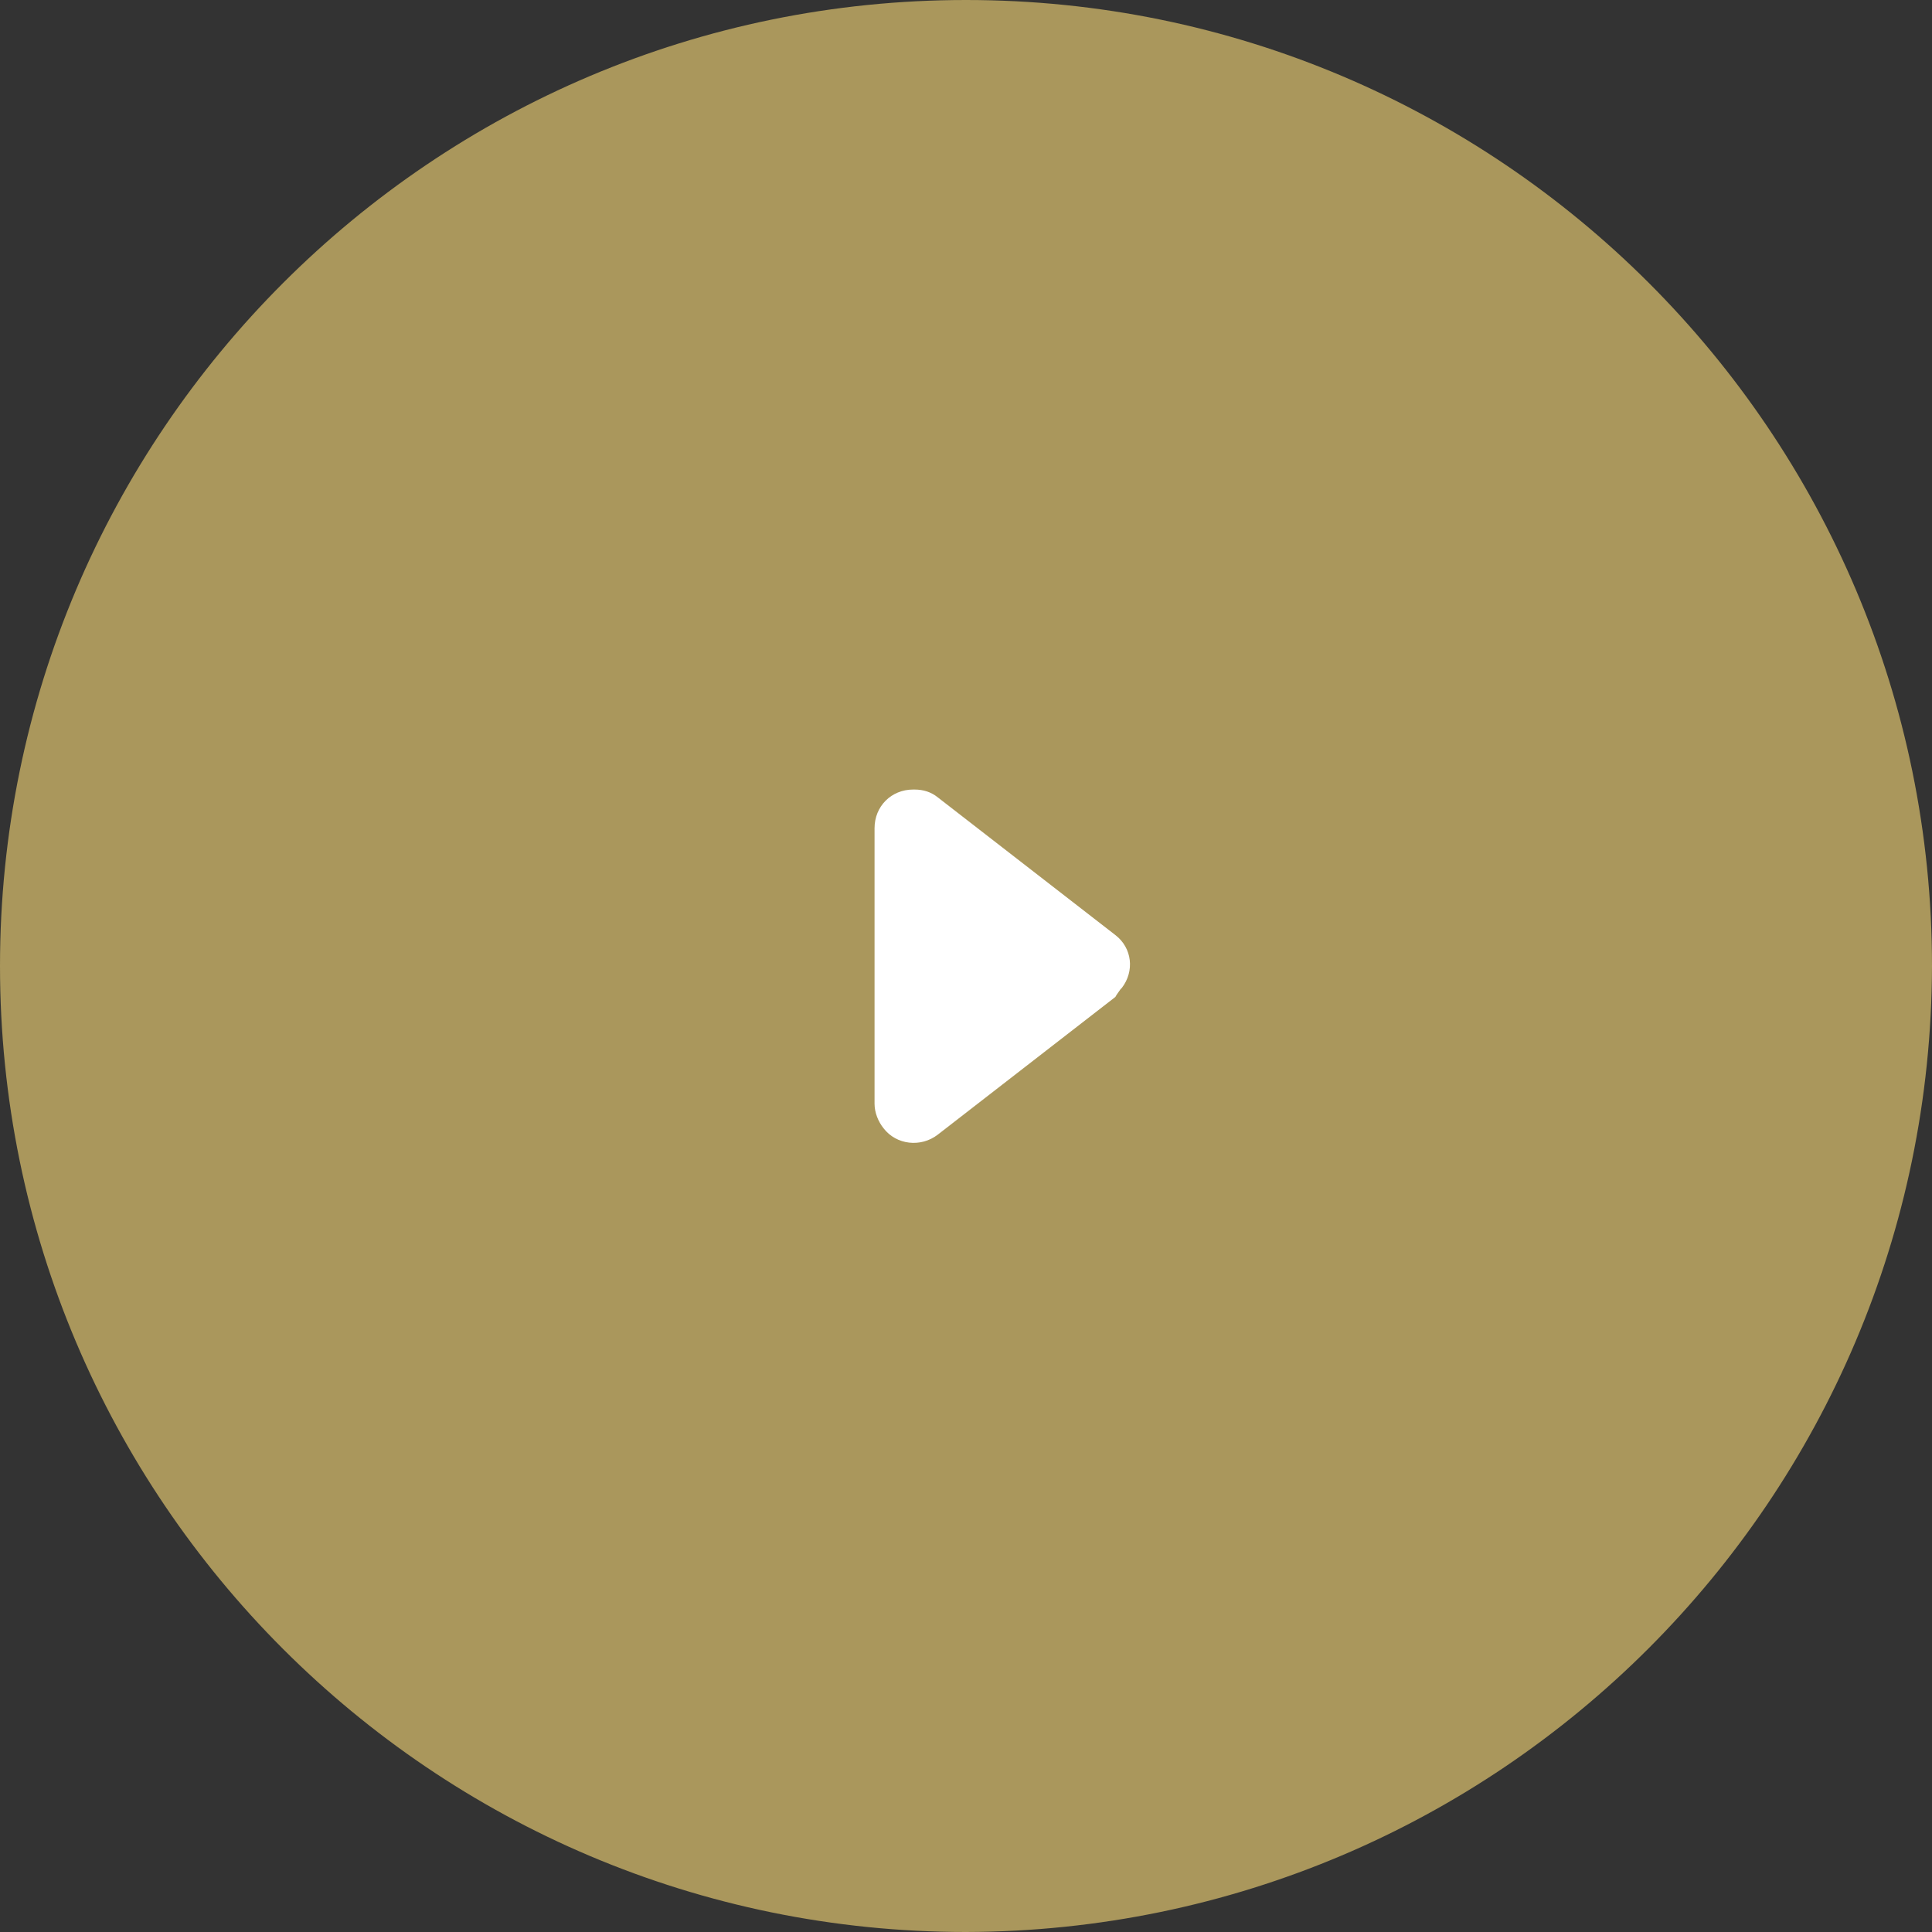 <?xml version="1.0" encoding="UTF-8"?>
<svg id="Layer_2" data-name="Layer 2" xmlns="http://www.w3.org/2000/svg" viewBox="0 0 150 150">
  <rect x="0" y="0" width="150" height="150" fill="#333333" stroke="none"/>
  <defs>
    <style>
      .cls-1 {
        fill: #bfa863;
        isolation: isolate;
        opacity: .85;
      }

      .cls-1, .cls-2 {
        stroke-width: 0px;
      }

      .cls-2 {
        fill: #fff;
      }
    </style>
  </defs>
  <g id="Layer_1-2" data-name="Layer 1">
    <g id="Layer_2-2" data-name="Layer 2">
      <g id="Layer_1-2" data-name="Layer 1-2">
        <g id="Layer_2-2" data-name="Layer 2-2">
          <g id="Layer_1-2-2" data-name="Layer 1-2-2">
            <g id="Layer_2-2-2" data-name="Layer 2-2-2">
              <g id="Layer_1-2-2-2" data-name="Layer 1-2-2-2">
                <g id="Layer_2-2-2-2" data-name="Layer 2-2-2-2">
                  <g id="Layer_1-2-2-2-2" data-name="Layer 1-2-2-2-2">
                    <path class="cls-1" d="m150,75C150,33.6,116.4,0,75,0S0,33.6,0,75s33.6,75,75,75h0c41.4-.1,74.9-33.6,75-75Z"/>
                    <path class="cls-2" d="m86.6,77.4l-13.8,10.7c-1.3,1-3.2.8-4.2-.5-.4-.5-.7-1.2-.7-1.9v-21.4c0-1.7,1.3-3,3-3h.1c.7,0,1.3.2,1.8.6l13.8,10.7c1.3,1,1.5,2.8.5,4.1l-.1.1h0c-.2.3-.3.4-.4.6Z"/>
                  </g>
                </g>
              </g>
            </g>
          </g>
        </g>
      </g>
    </g>
  </g>
</svg>